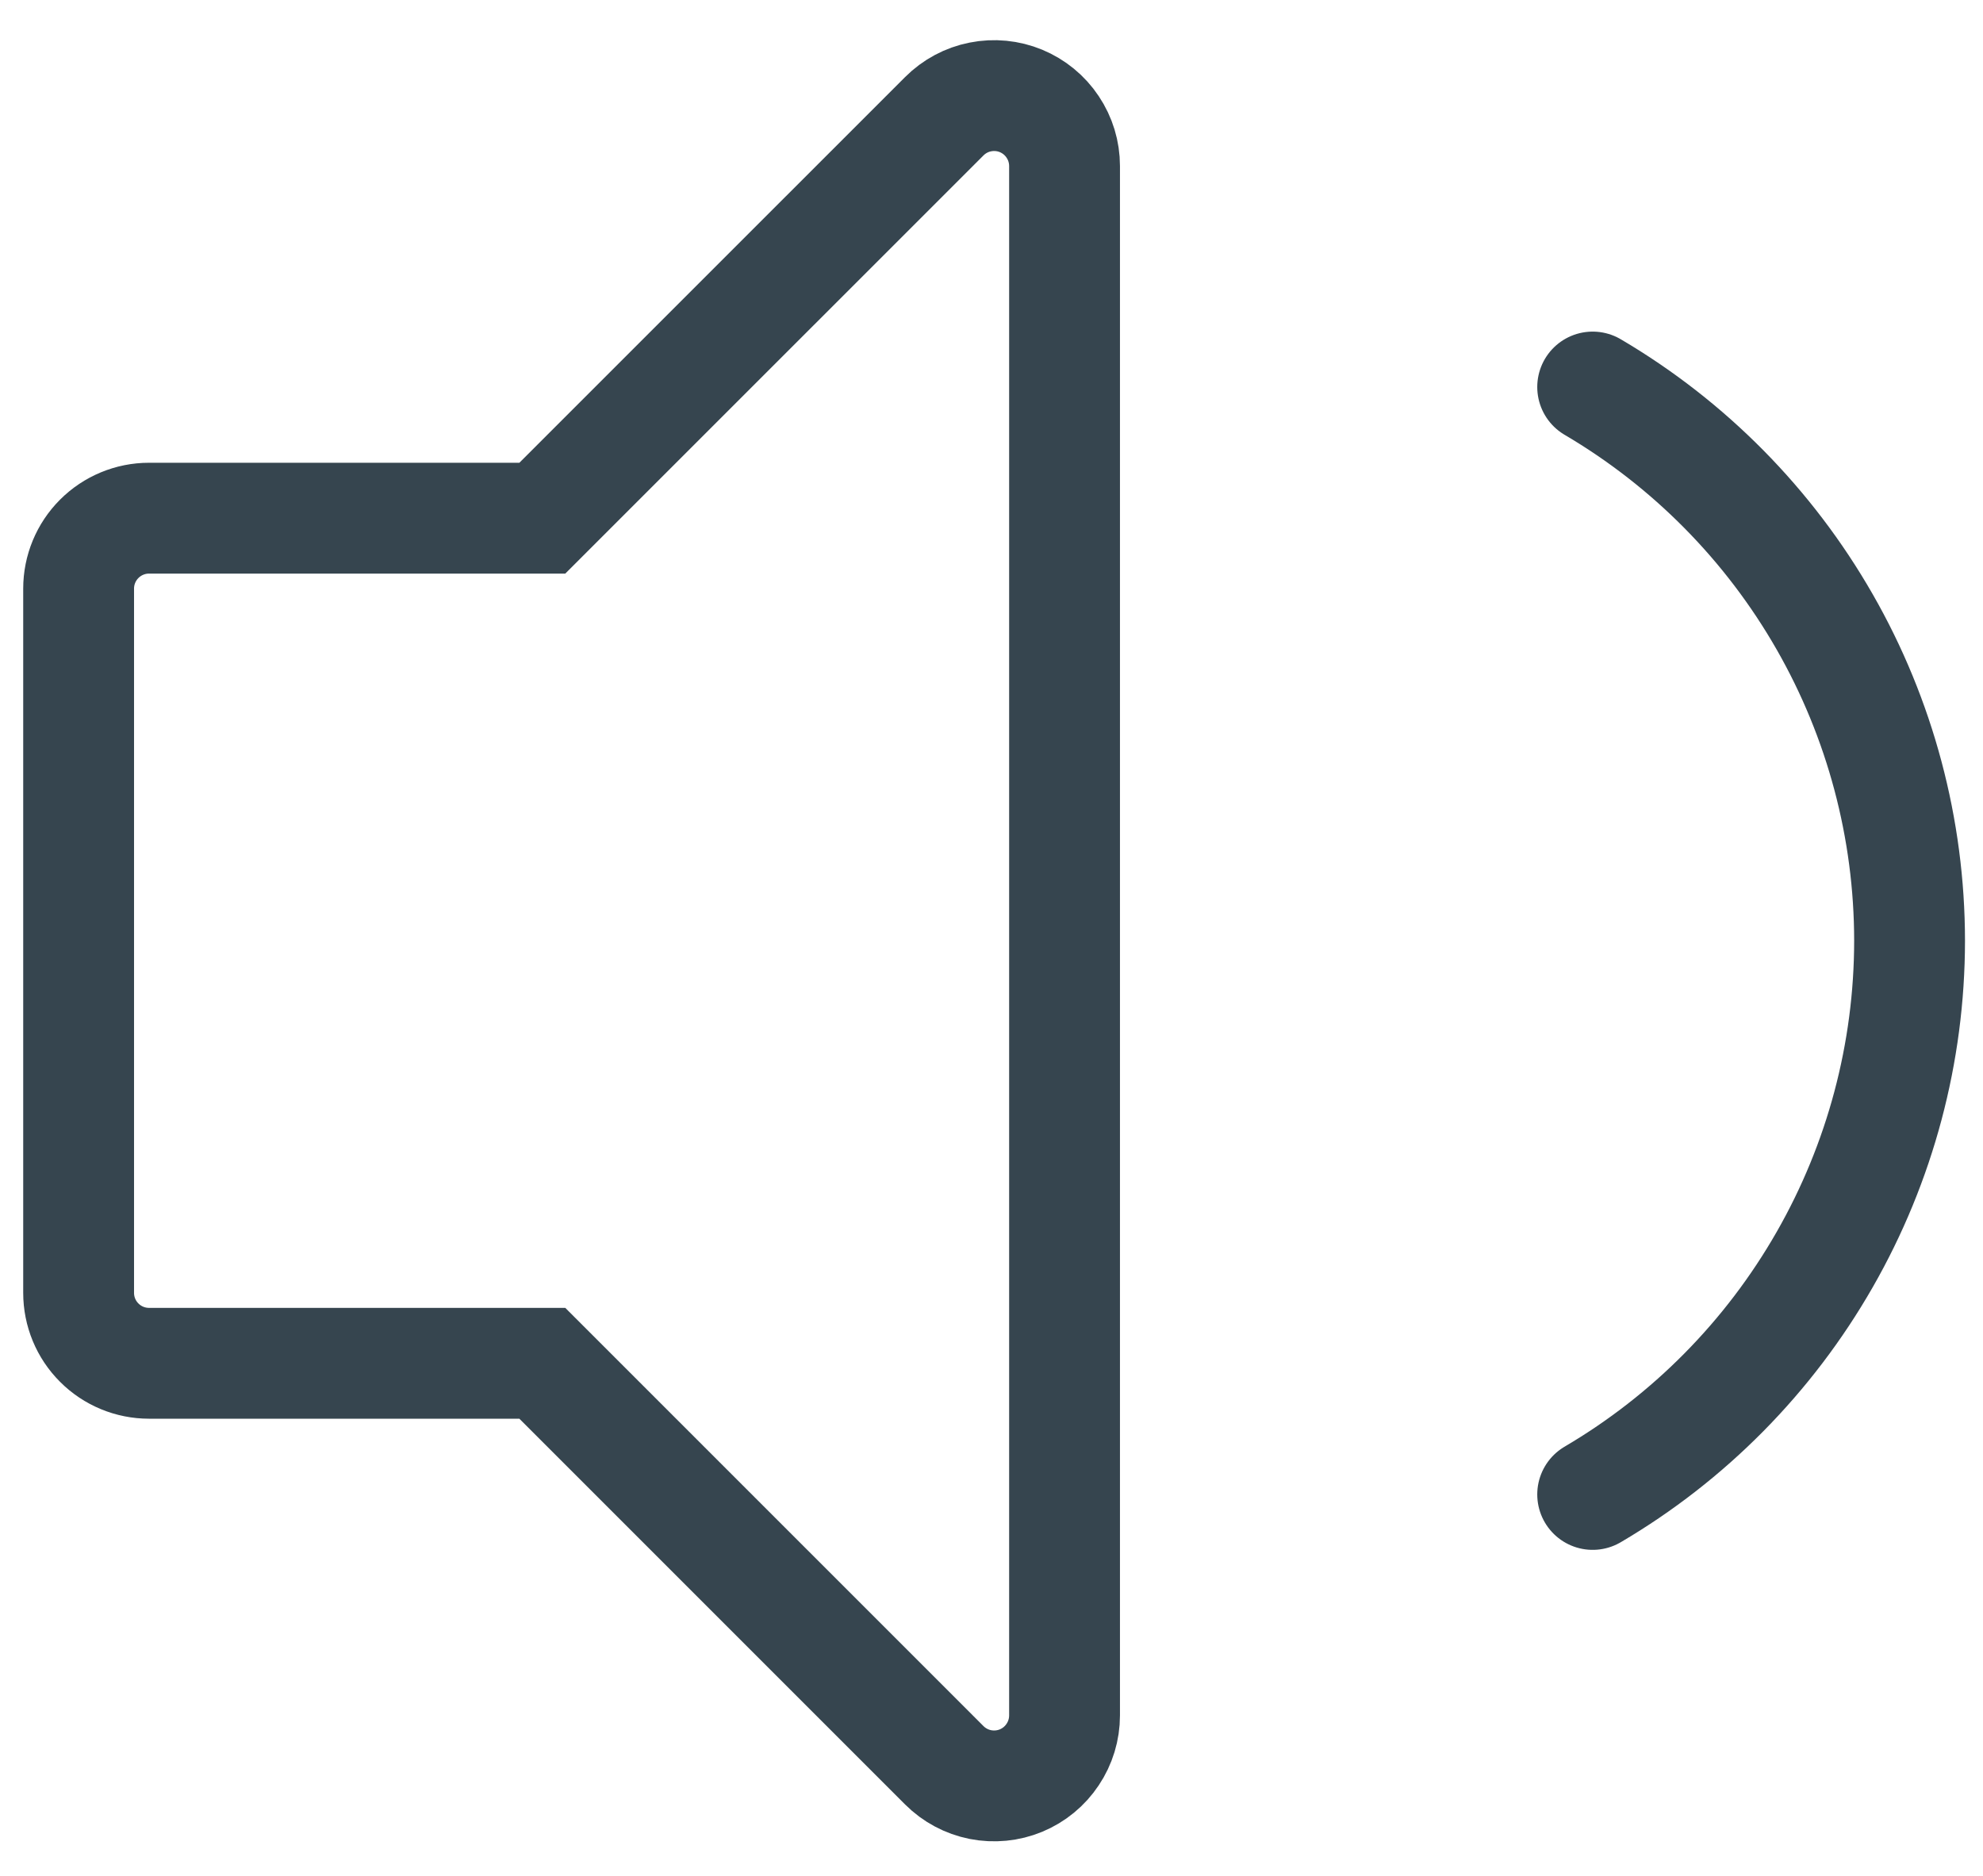 <svg width="37" height="35" viewBox="0 0 37 35" fill="none" xmlns="http://www.w3.org/2000/svg">
<path d="M29.717 27.883C31.517 26.825 33.008 25.315 34.045 23.503C35.083 21.691 35.629 19.64 35.63 17.552C35.629 15.465 35.083 13.413 34.045 11.601C33.008 9.79 31.517 8.28 29.717 7.221M19.051 1.883C18.811 1.784 18.547 1.758 18.292 1.809C18.037 1.859 17.803 1.985 17.619 2.169L10.119 9.668H2.781C2.432 9.668 2.098 9.807 1.852 10.053C1.605 10.3 1.467 10.634 1.467 10.982V24.122C1.467 24.471 1.605 24.805 1.852 25.051C2.098 25.298 2.432 25.436 2.781 25.436H10.119L17.619 32.936C17.803 33.12 18.037 33.245 18.292 33.296C18.547 33.346 18.811 33.321 19.052 33.221C19.292 33.121 19.497 32.953 19.641 32.736C19.786 32.52 19.863 32.266 19.863 32.006V3.098C19.863 2.838 19.786 2.584 19.641 2.368C19.497 2.151 19.291 1.983 19.051 1.883Z" stroke="#36454F" stroke-width="2.068" stroke-linecap="round"/>
</svg>
